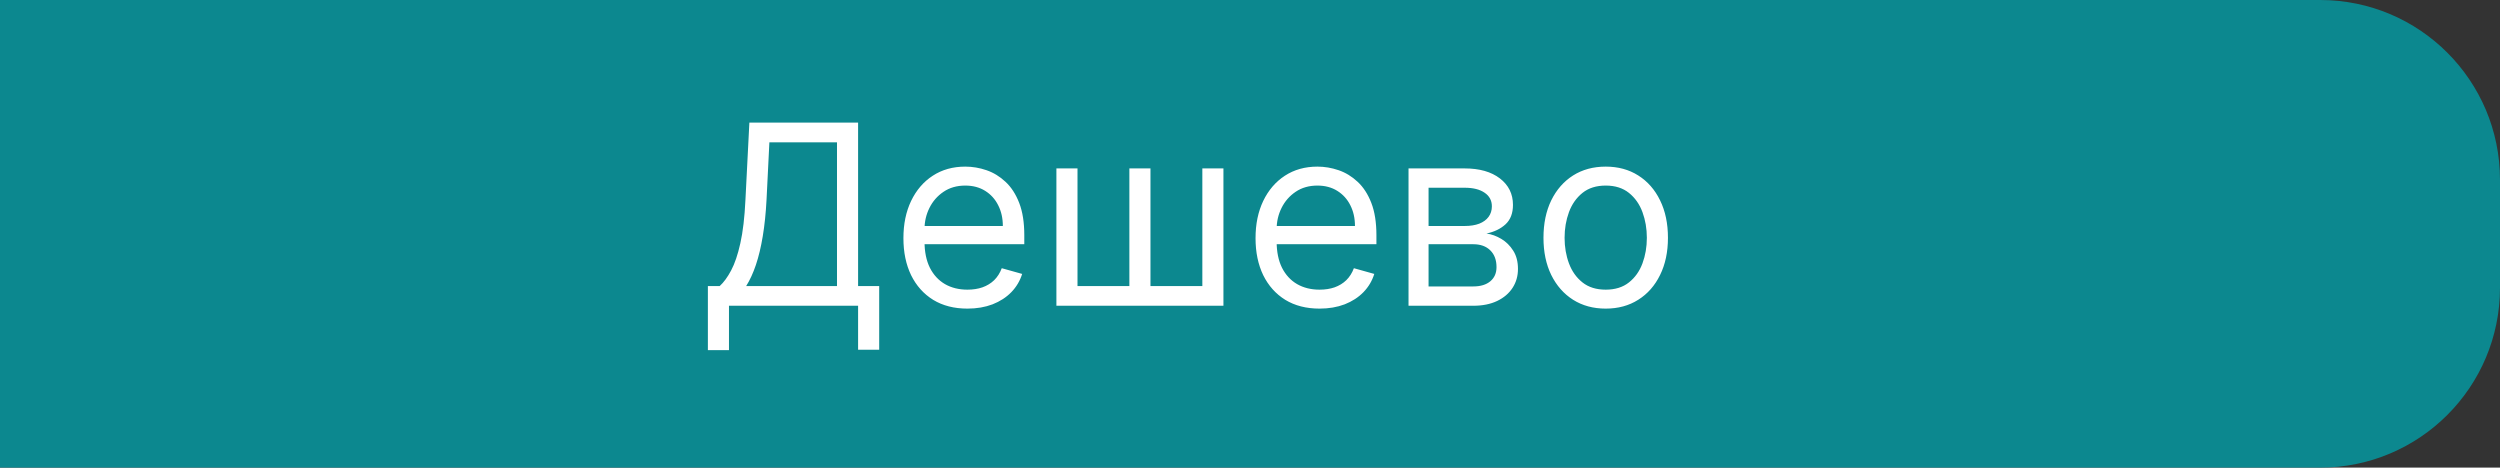 <?xml version="1.0" encoding="UTF-8"?> <svg xmlns="http://www.w3.org/2000/svg" width="139" height="26" viewBox="0 0 139 26" fill="none"><rect x="0" y="0" width="139" height="26" fill="#333333" stroke="none"/><path d="M0 0H129C134.523 0 139 4.477 139 10V16C139 21.523 134.523 26 129 26H0V0Z" fill="#0C888F"></path><path d="M39.358 19.466V15.906H40.014C40.24 15.701 40.452 15.411 40.651 15.036C40.853 14.658 41.023 14.155 41.163 13.525C41.305 12.892 41.4 12.088 41.446 11.114L41.665 6.818H47.71V15.906H48.883V19.446H47.71V17H40.531V19.466H39.358ZM41.486 15.906H46.537V7.912H42.778L42.619 11.114C42.58 11.856 42.51 12.529 42.41 13.132C42.311 13.732 42.184 14.264 42.028 14.728C41.872 15.189 41.691 15.581 41.486 15.906ZM53.789 17.159C53.053 17.159 52.419 16.997 51.885 16.672C51.355 16.344 50.946 15.886 50.657 15.3C50.372 14.71 50.23 14.024 50.23 13.242C50.23 12.459 50.372 11.77 50.657 11.173C50.946 10.573 51.346 10.106 51.86 9.771C52.377 9.433 52.98 9.264 53.67 9.264C54.068 9.264 54.46 9.33 54.848 9.463C55.236 9.596 55.589 9.811 55.907 10.109C56.225 10.404 56.479 10.796 56.668 11.283C56.857 11.77 56.951 12.37 56.951 13.082V13.579H51.065V12.565H55.758C55.758 12.134 55.672 11.75 55.499 11.412C55.33 11.074 55.089 10.807 54.774 10.611C54.462 10.416 54.094 10.318 53.67 10.318C53.203 10.318 52.798 10.434 52.457 10.666C52.119 10.895 51.859 11.193 51.676 11.561C51.494 11.929 51.403 12.323 51.403 12.744V13.421C51.403 13.997 51.502 14.486 51.701 14.887C51.903 15.285 52.183 15.588 52.541 15.797C52.899 16.002 53.315 16.105 53.789 16.105C54.097 16.105 54.376 16.062 54.624 15.976C54.876 15.886 55.093 15.754 55.276 15.578C55.458 15.399 55.599 15.177 55.698 14.912L56.832 15.23C56.712 15.615 56.512 15.953 56.23 16.244C55.949 16.533 55.601 16.758 55.186 16.921C54.772 17.079 54.306 17.159 53.789 17.159ZM58.736 9.364H59.909V15.906H62.793V9.364H63.966V15.906H66.85V9.364H68.023V17H58.736V9.364ZM73.367 17.159C72.632 17.159 71.997 16.997 71.463 16.672C70.933 16.344 70.524 15.886 70.235 15.3C69.95 14.71 69.808 14.024 69.808 13.242C69.808 12.459 69.95 11.77 70.235 11.173C70.524 10.573 70.925 10.106 71.438 9.771C71.955 9.433 72.559 9.264 73.248 9.264C73.646 9.264 74.038 9.33 74.426 9.463C74.814 9.596 75.167 9.811 75.485 10.109C75.803 10.404 76.057 10.796 76.246 11.283C76.435 11.77 76.529 12.37 76.529 13.082V13.579H70.643V12.565H75.336C75.336 12.134 75.25 11.75 75.078 11.412C74.909 11.074 74.667 10.807 74.352 10.611C74.04 10.416 73.672 10.318 73.248 10.318C72.781 10.318 72.376 10.434 72.035 10.666C71.697 10.895 71.437 11.193 71.254 11.561C71.072 11.929 70.981 12.323 70.981 12.744V13.421C70.981 13.997 71.08 14.486 71.279 14.887C71.481 15.285 71.761 15.588 72.12 15.797C72.478 16.002 72.893 16.105 73.367 16.105C73.676 16.105 73.954 16.062 74.203 15.976C74.454 15.886 74.672 15.754 74.854 15.578C75.036 15.399 75.177 15.177 75.276 14.912L76.41 15.23C76.291 15.615 76.09 15.953 75.808 16.244C75.527 16.533 75.179 16.758 74.764 16.921C74.35 17.079 73.884 17.159 73.367 17.159ZM78.314 17V9.364H81.436C82.258 9.364 82.911 9.549 83.395 9.92C83.879 10.292 84.121 10.782 84.121 11.392C84.121 11.856 83.983 12.216 83.708 12.471C83.433 12.723 83.08 12.893 82.649 12.983C82.931 13.023 83.204 13.122 83.47 13.281C83.738 13.44 83.96 13.659 84.136 13.938C84.311 14.213 84.399 14.551 84.399 14.952C84.399 15.343 84.3 15.693 84.101 16.001C83.902 16.309 83.617 16.553 83.246 16.732C82.875 16.91 82.431 17 81.913 17H78.314ZM79.428 15.926H81.913C82.318 15.926 82.634 15.83 82.863 15.638C83.092 15.445 83.206 15.184 83.206 14.852C83.206 14.458 83.092 14.148 82.863 13.923C82.634 13.694 82.318 13.579 81.913 13.579H79.428V15.926ZM79.428 12.565H81.436C81.751 12.565 82.021 12.522 82.247 12.436C82.472 12.347 82.644 12.221 82.764 12.058C82.886 11.893 82.948 11.697 82.948 11.472C82.948 11.15 82.813 10.898 82.545 10.716C82.276 10.53 81.907 10.438 81.436 10.438H79.428V12.565ZM89.278 17.159C88.588 17.159 87.983 16.995 87.463 16.667C86.946 16.339 86.542 15.88 86.25 15.29C85.962 14.7 85.817 14.01 85.817 13.222C85.817 12.426 85.962 11.732 86.25 11.139C86.542 10.545 86.946 10.085 87.463 9.756C87.983 9.428 88.588 9.264 89.278 9.264C89.967 9.264 90.57 9.428 91.087 9.756C91.608 10.085 92.012 10.545 92.3 11.139C92.592 11.732 92.738 12.426 92.738 13.222C92.738 14.01 92.592 14.7 92.3 15.29C92.012 15.88 91.608 16.339 91.087 16.667C90.57 16.995 89.967 17.159 89.278 17.159ZM89.278 16.105C89.801 16.105 90.232 15.971 90.57 15.702C90.908 15.434 91.159 15.081 91.321 14.643C91.483 14.206 91.565 13.732 91.565 13.222C91.565 12.711 91.483 12.236 91.321 11.795C91.159 11.354 90.908 10.998 90.57 10.726C90.232 10.454 89.801 10.318 89.278 10.318C88.754 10.318 88.323 10.454 87.985 10.726C87.647 10.998 87.397 11.354 87.234 11.795C87.072 12.236 86.991 12.711 86.991 13.222C86.991 13.732 87.072 14.206 87.234 14.643C87.397 15.081 87.647 15.434 87.985 15.702C88.323 15.971 88.754 16.105 89.278 16.105Z" fill="white"></path></svg> 